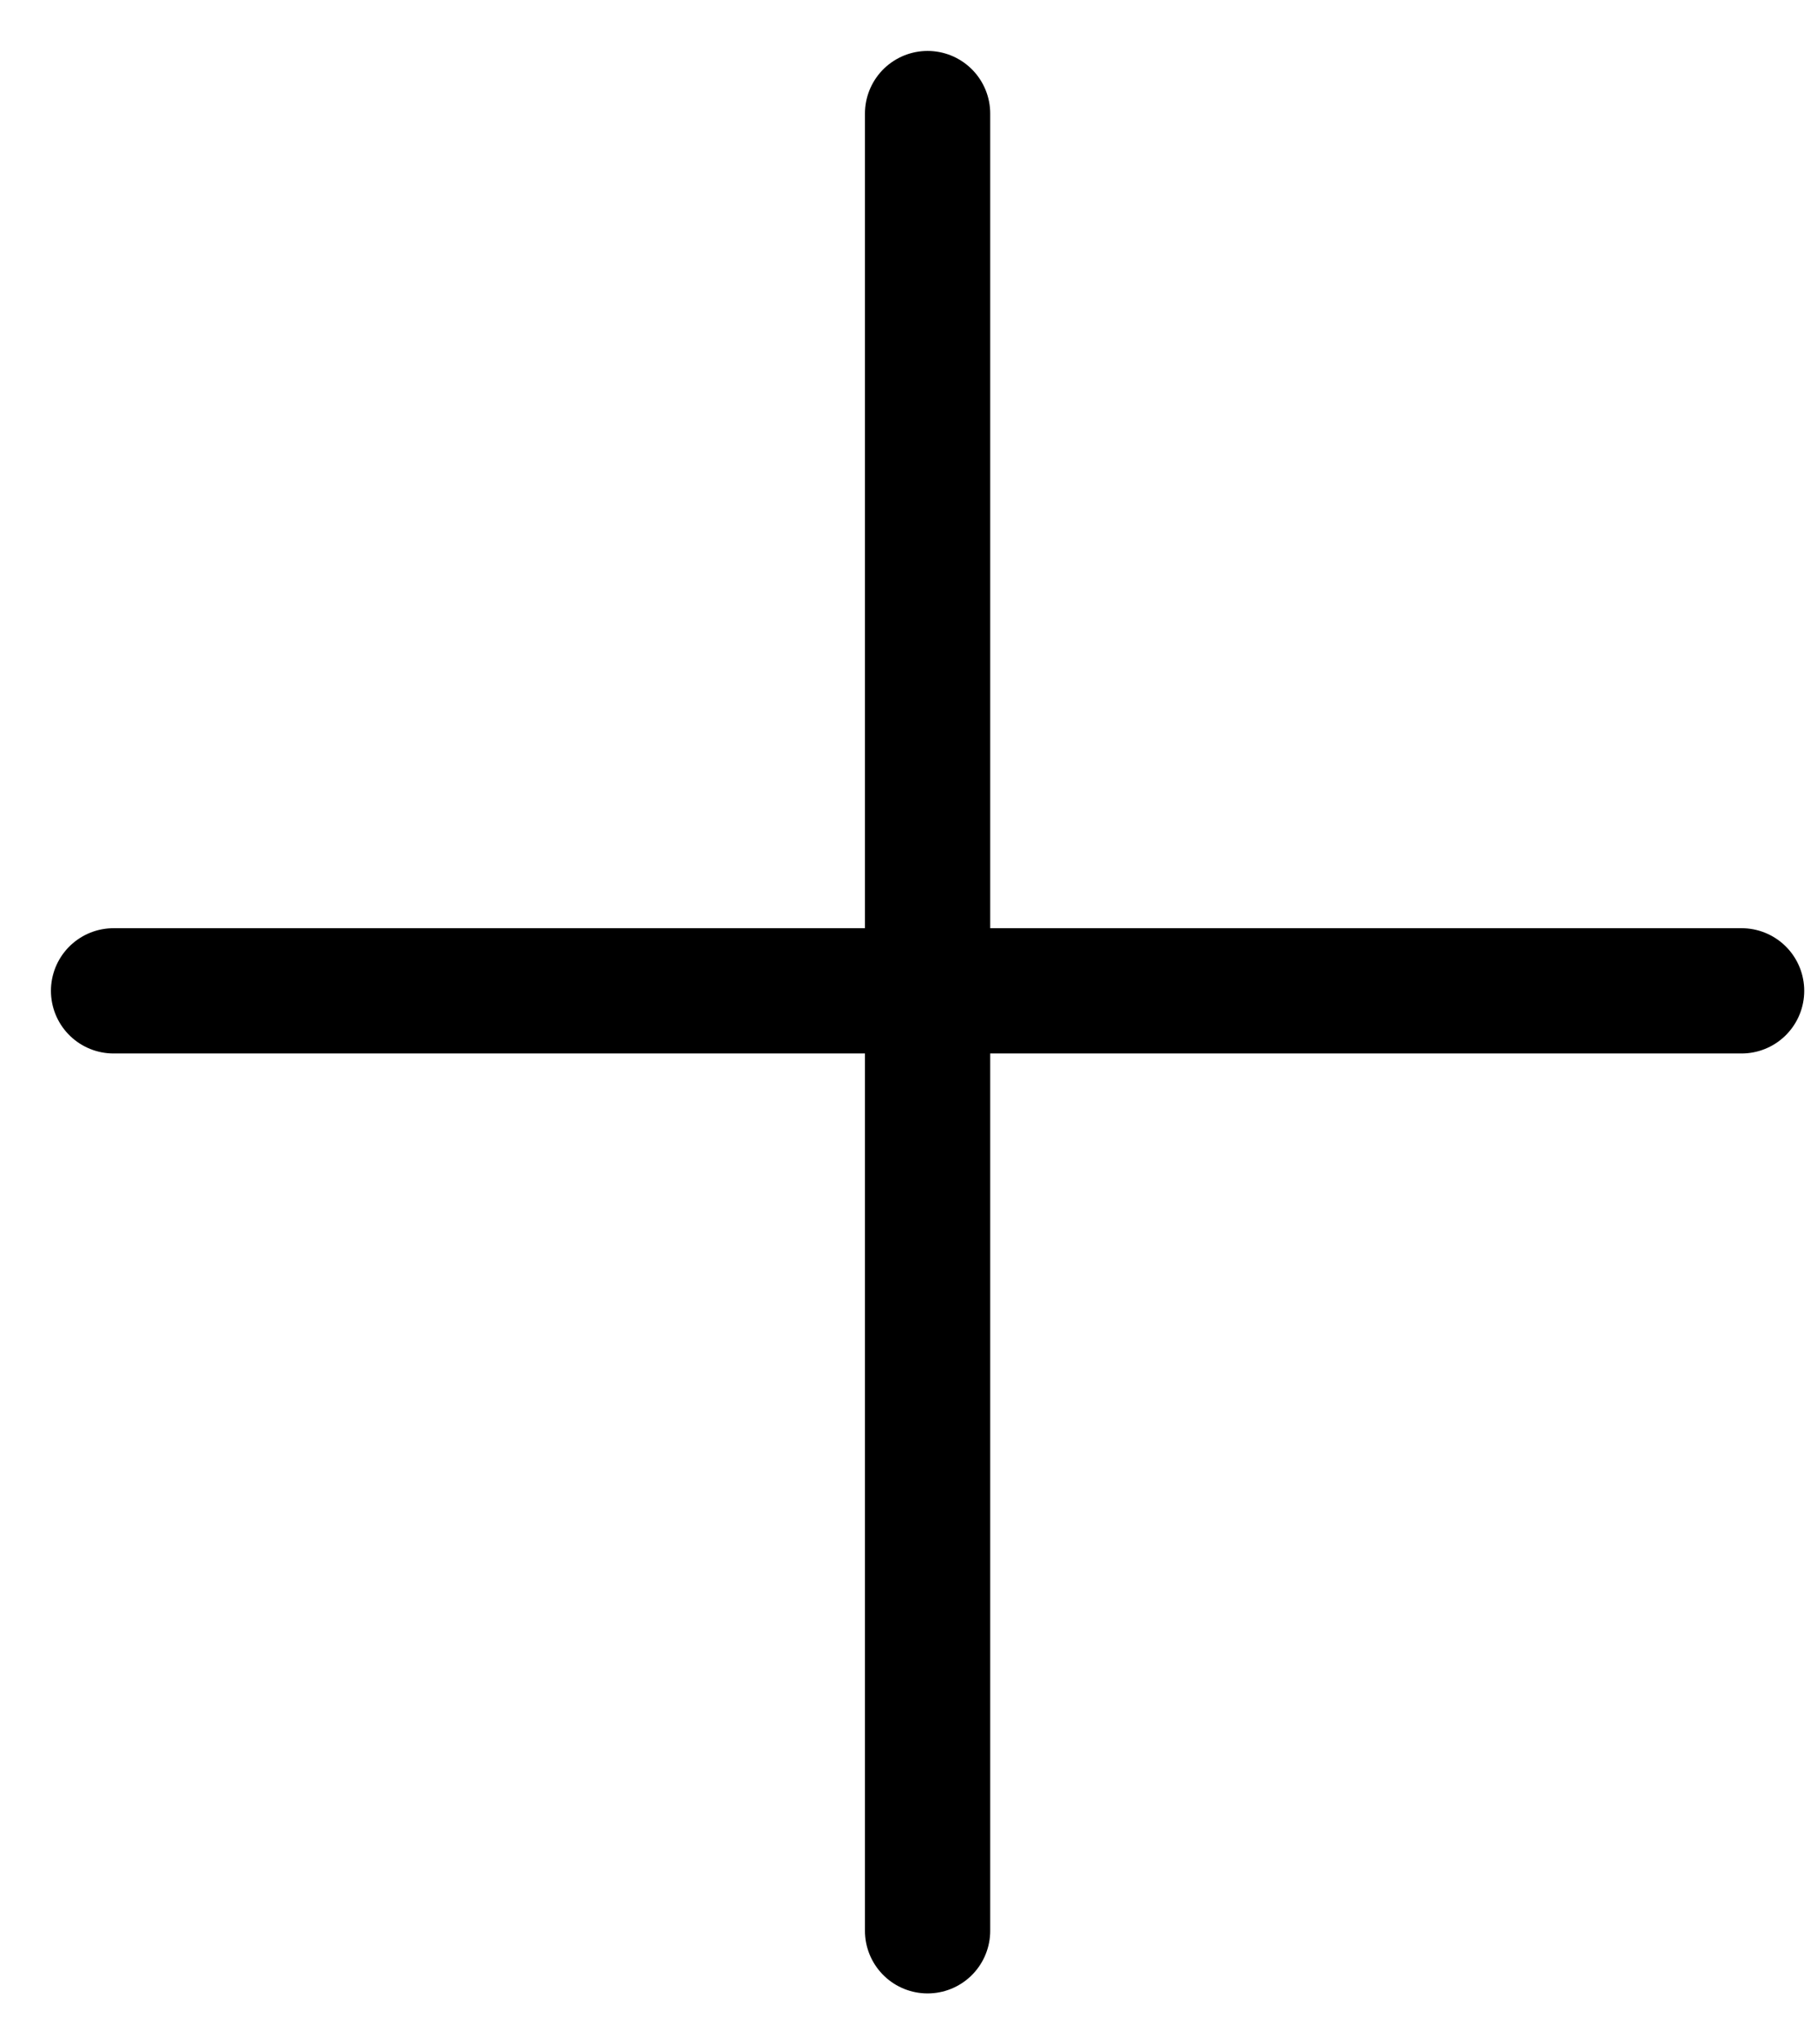<?xml version="1.0" encoding="UTF-8"?> <svg xmlns="http://www.w3.org/2000/svg" width="16" height="18" viewBox="0 0 16 18" fill="none"> <path d="M8.168 1V17" stroke="black" stroke-width="1.103" stroke-linecap="round"></path> <path d="M1 8.724L15.336 8.724" stroke="black" stroke-width="1.103" stroke-linecap="round"></path> </svg> 